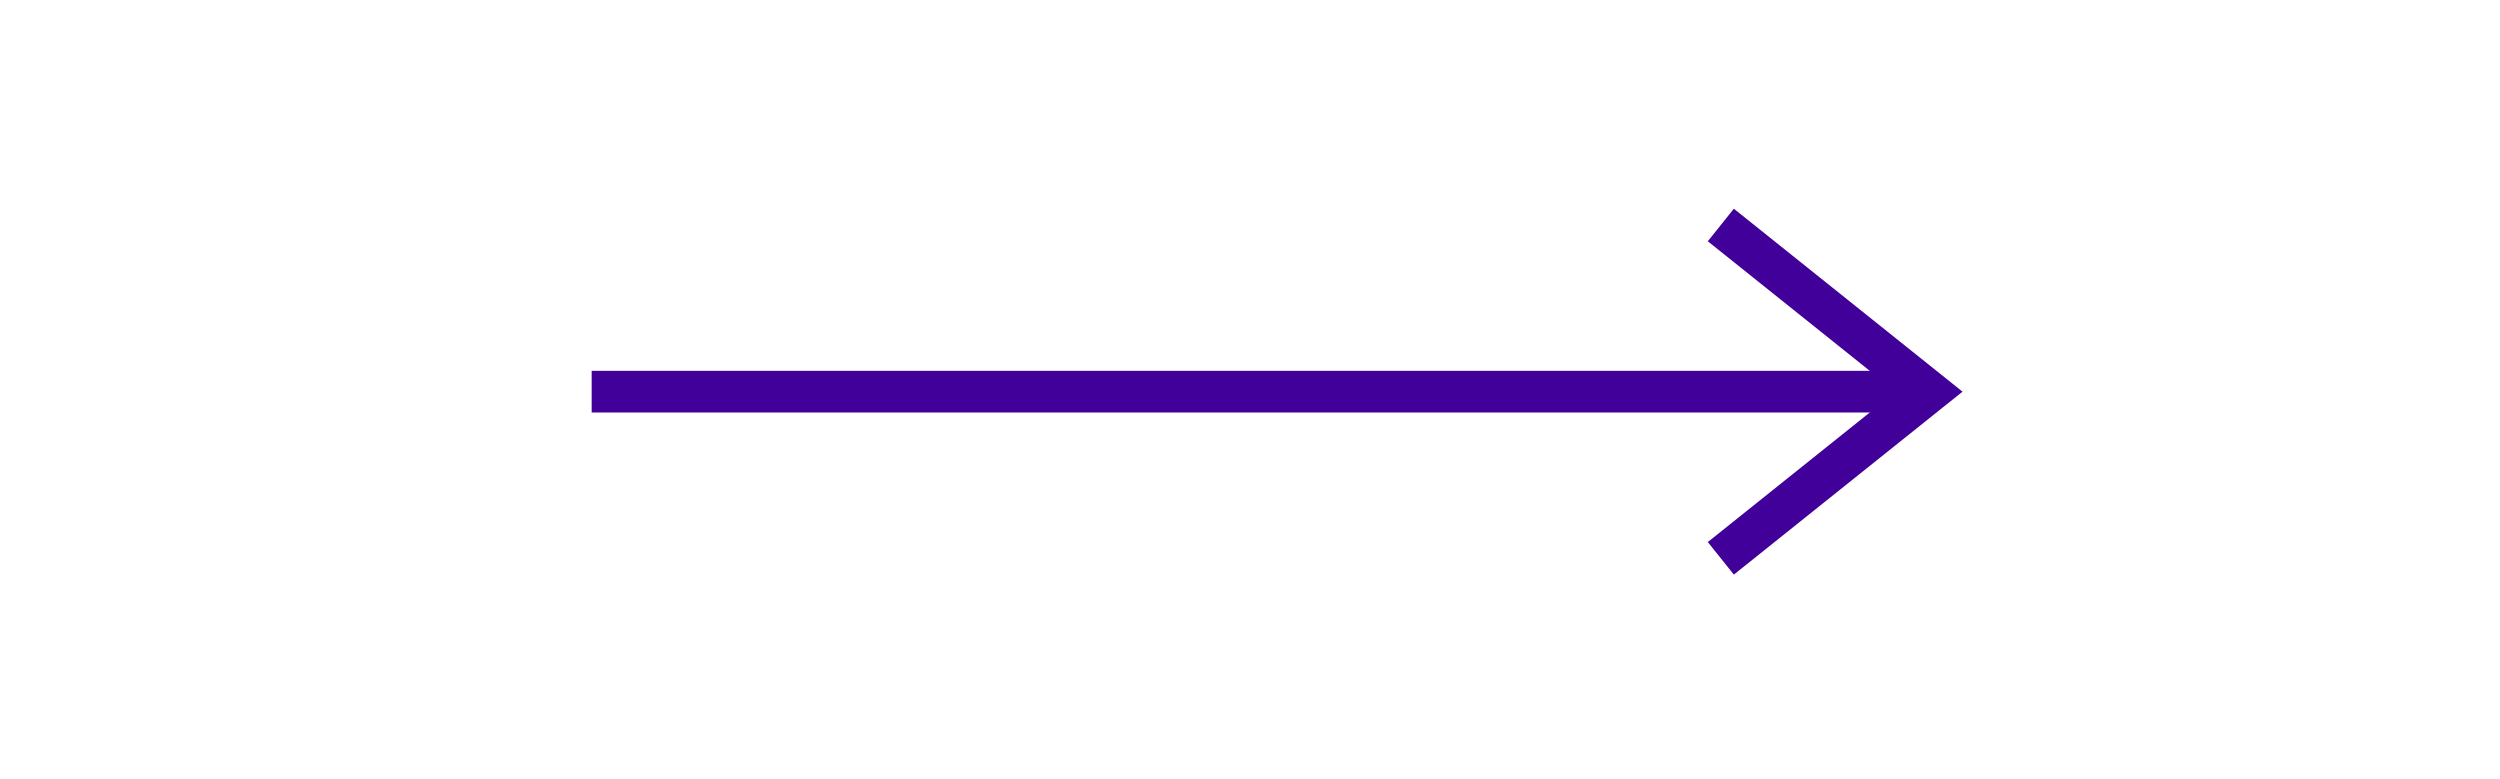 <?xml version="1.0" encoding="UTF-8"?> <!-- Generator: Adobe Illustrator 25.0.0, SVG Export Plug-In . SVG Version: 6.00 Build 0) --> <svg xmlns="http://www.w3.org/2000/svg" xmlns:xlink="http://www.w3.org/1999/xlink" id="Layer_1" x="0px" y="0px" viewBox="0 0 60 18.7" style="enable-background:new 0 0 60 18.7;" xml:space="preserve"> <style type="text/css"> .st0{fill:none;stroke:#410099;} </style> <path class="st0" d="M14.2,9.4h32.1"></path> <path class="st0" d="M41.3,13.4l5-4l-5-4"></path> </svg> 